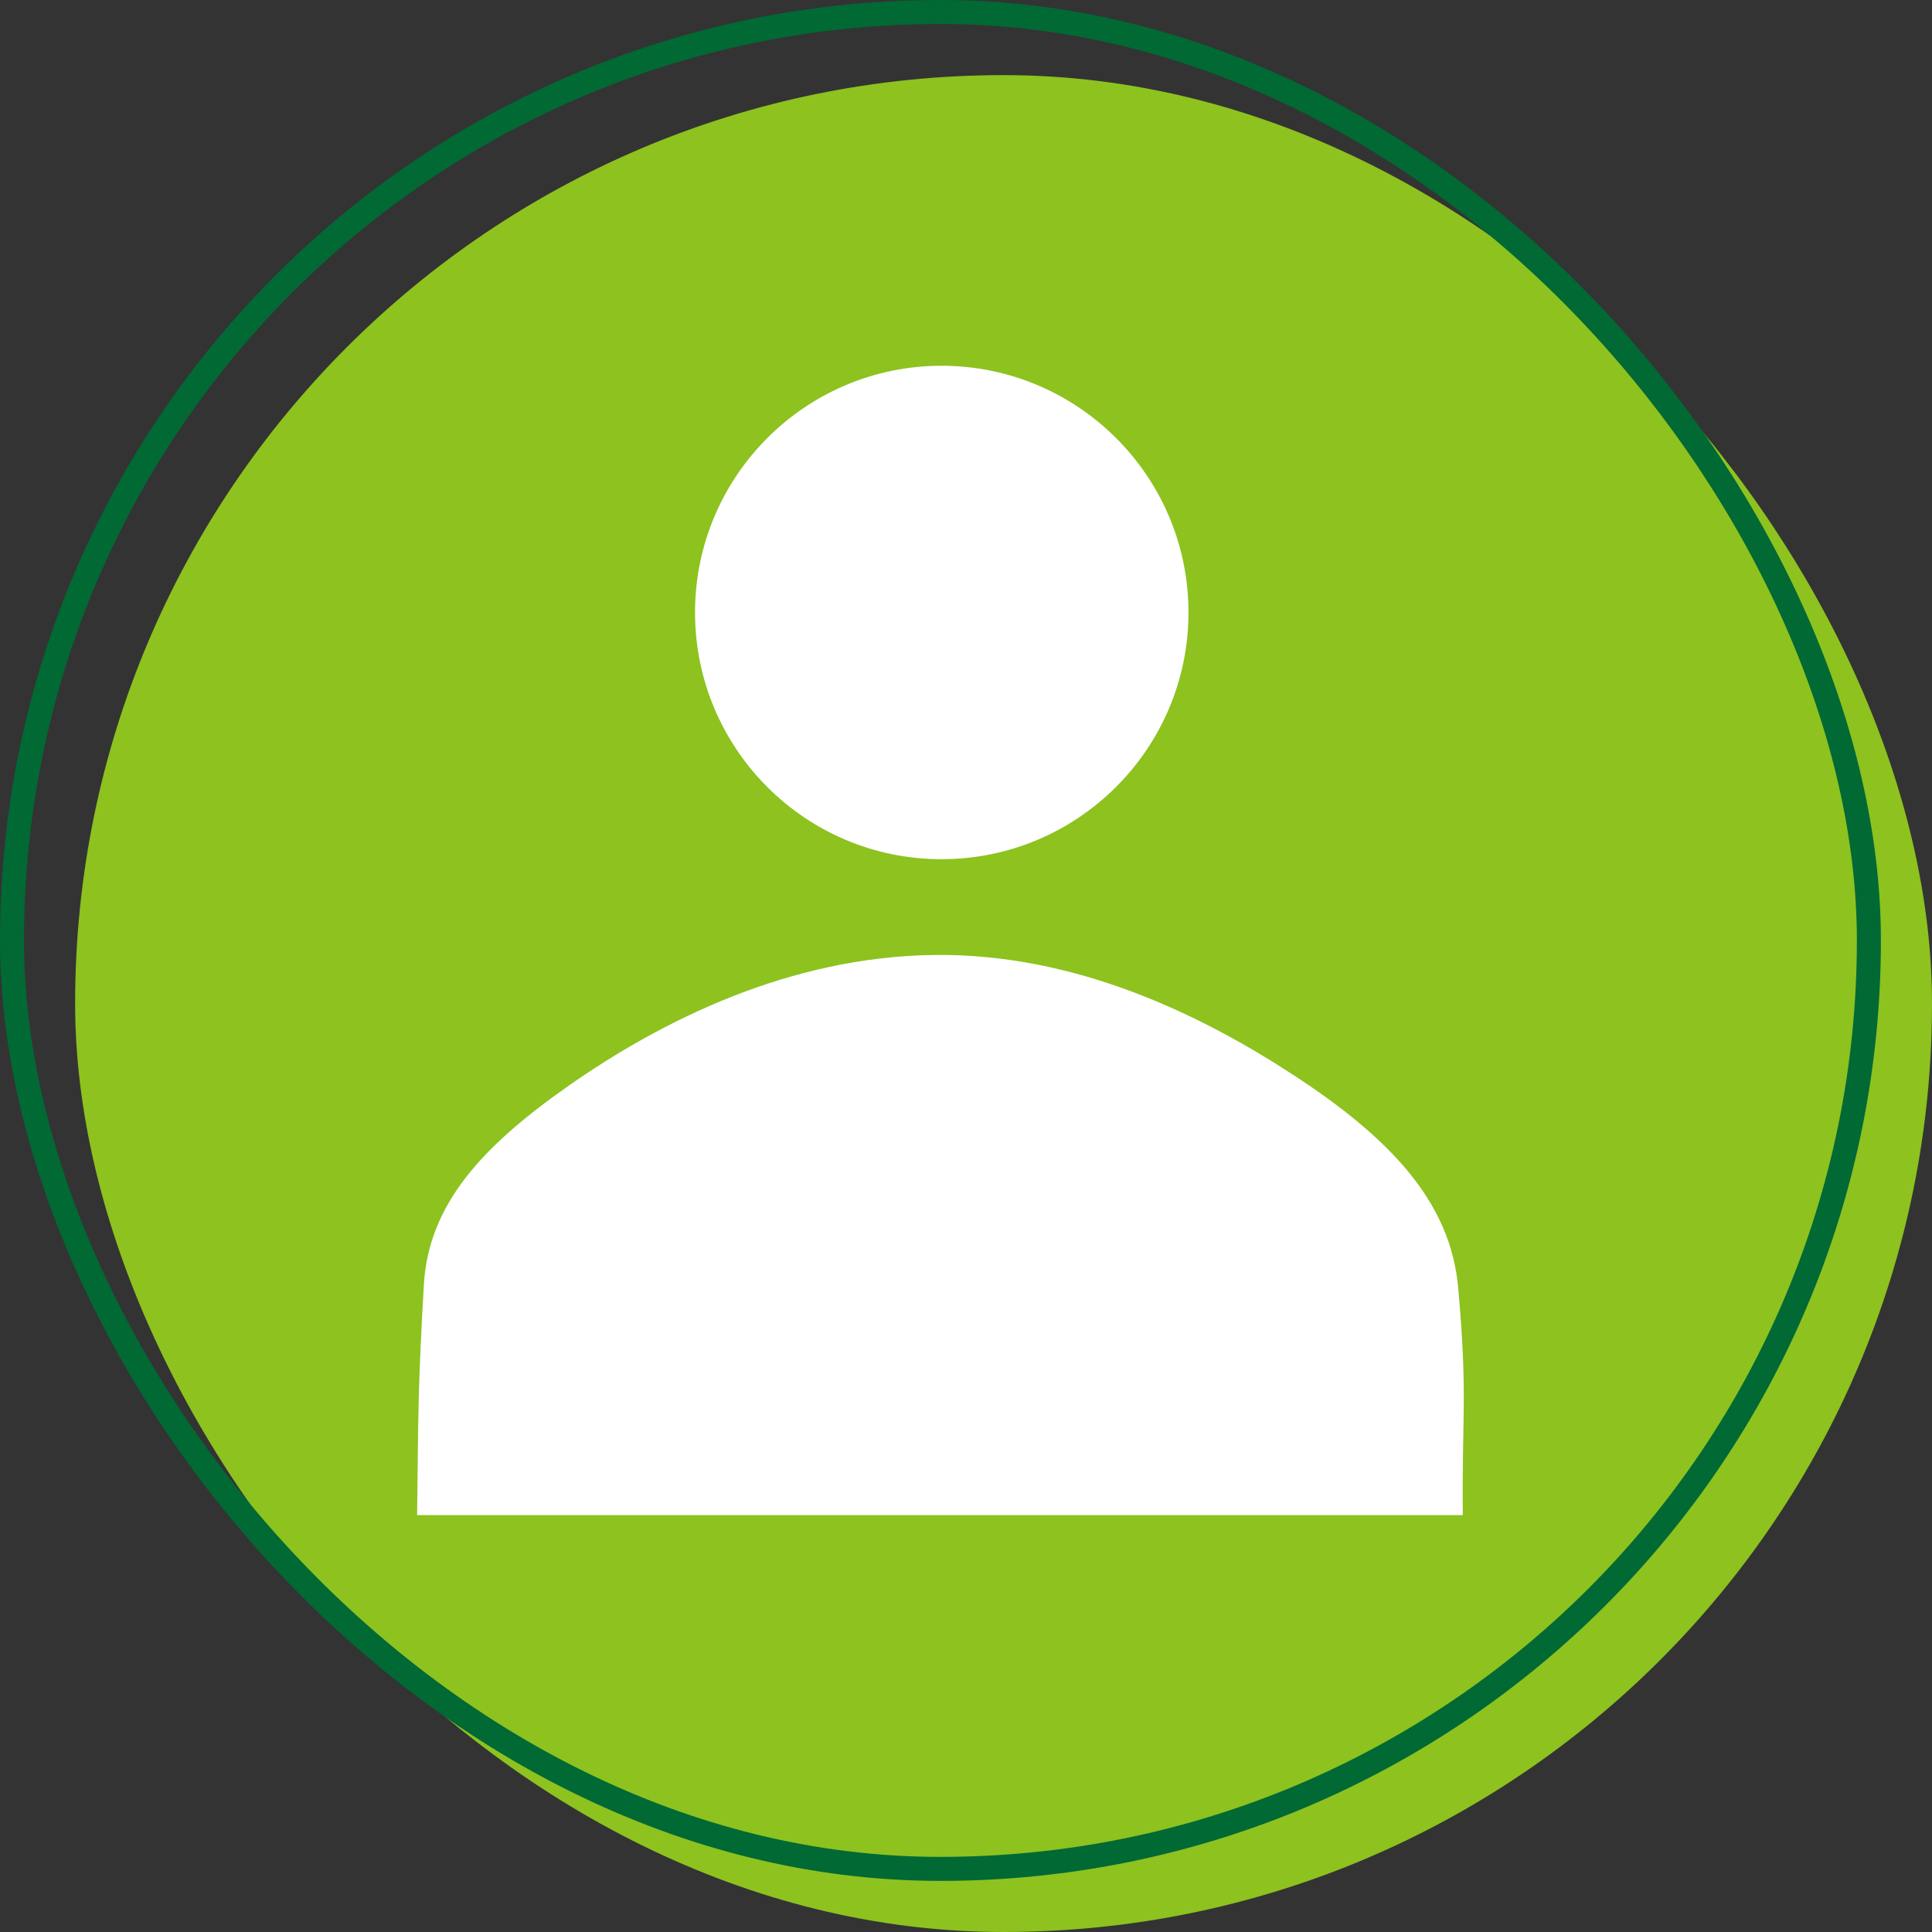 <?xml version="1.0" encoding="UTF-8"?>
<svg id="_レイヤー_2" data-name="レイヤー_2" xmlns="http://www.w3.org/2000/svg" viewBox="0 0 80.5 80.5">
  <rect x="0" y="0" width="80.5" height="80.5" fill="#333333" stroke="none"/>
  <defs>
    <style>
      .cls-1 {
        fill: #8dc21f;
      }

      .cls-2 {
        fill: #fff;
      }

      .cls-3 {
        fill: none;
        stroke: #006934;
        stroke-miterlimit: 10;
      }
    </style>
  </defs>
  <g id="_固定デザイン" data-name="固定デザイン">
    <g>
      <rect class="cls-1" x="3.13" y="3.13" width="77.37" height="77.37" rx="38.68" ry="38.68"/>
      <rect class="cls-3" x=".5" y=".5" width="77.37" height="77.37" rx="38.68" ry="38.68"/>
      <g>
        <path class="cls-2" d="M49.52,25.52c0,5.67-4.61,10.28-10.29,10.28s-10.27-4.61-10.27-10.28,4.6-10.28,10.27-10.28,10.29,4.6,10.29,10.28Z"/>
        <path class="cls-2" d="M60.95,63.13c-.04-4.26.21-4.93-.19-9.45-.31-3.62-2.87-6.28-6.87-8.89-3.86-2.52-9.07-5.06-14.92-5-6.1.06-11.44,2.77-15.25,5.43-3.63,2.54-5.87,4.96-6.06,8.33-.24,4.16-.23,5.26-.28,9.58h43.57Z"/>
      </g>
    </g>
  </g>
</svg>